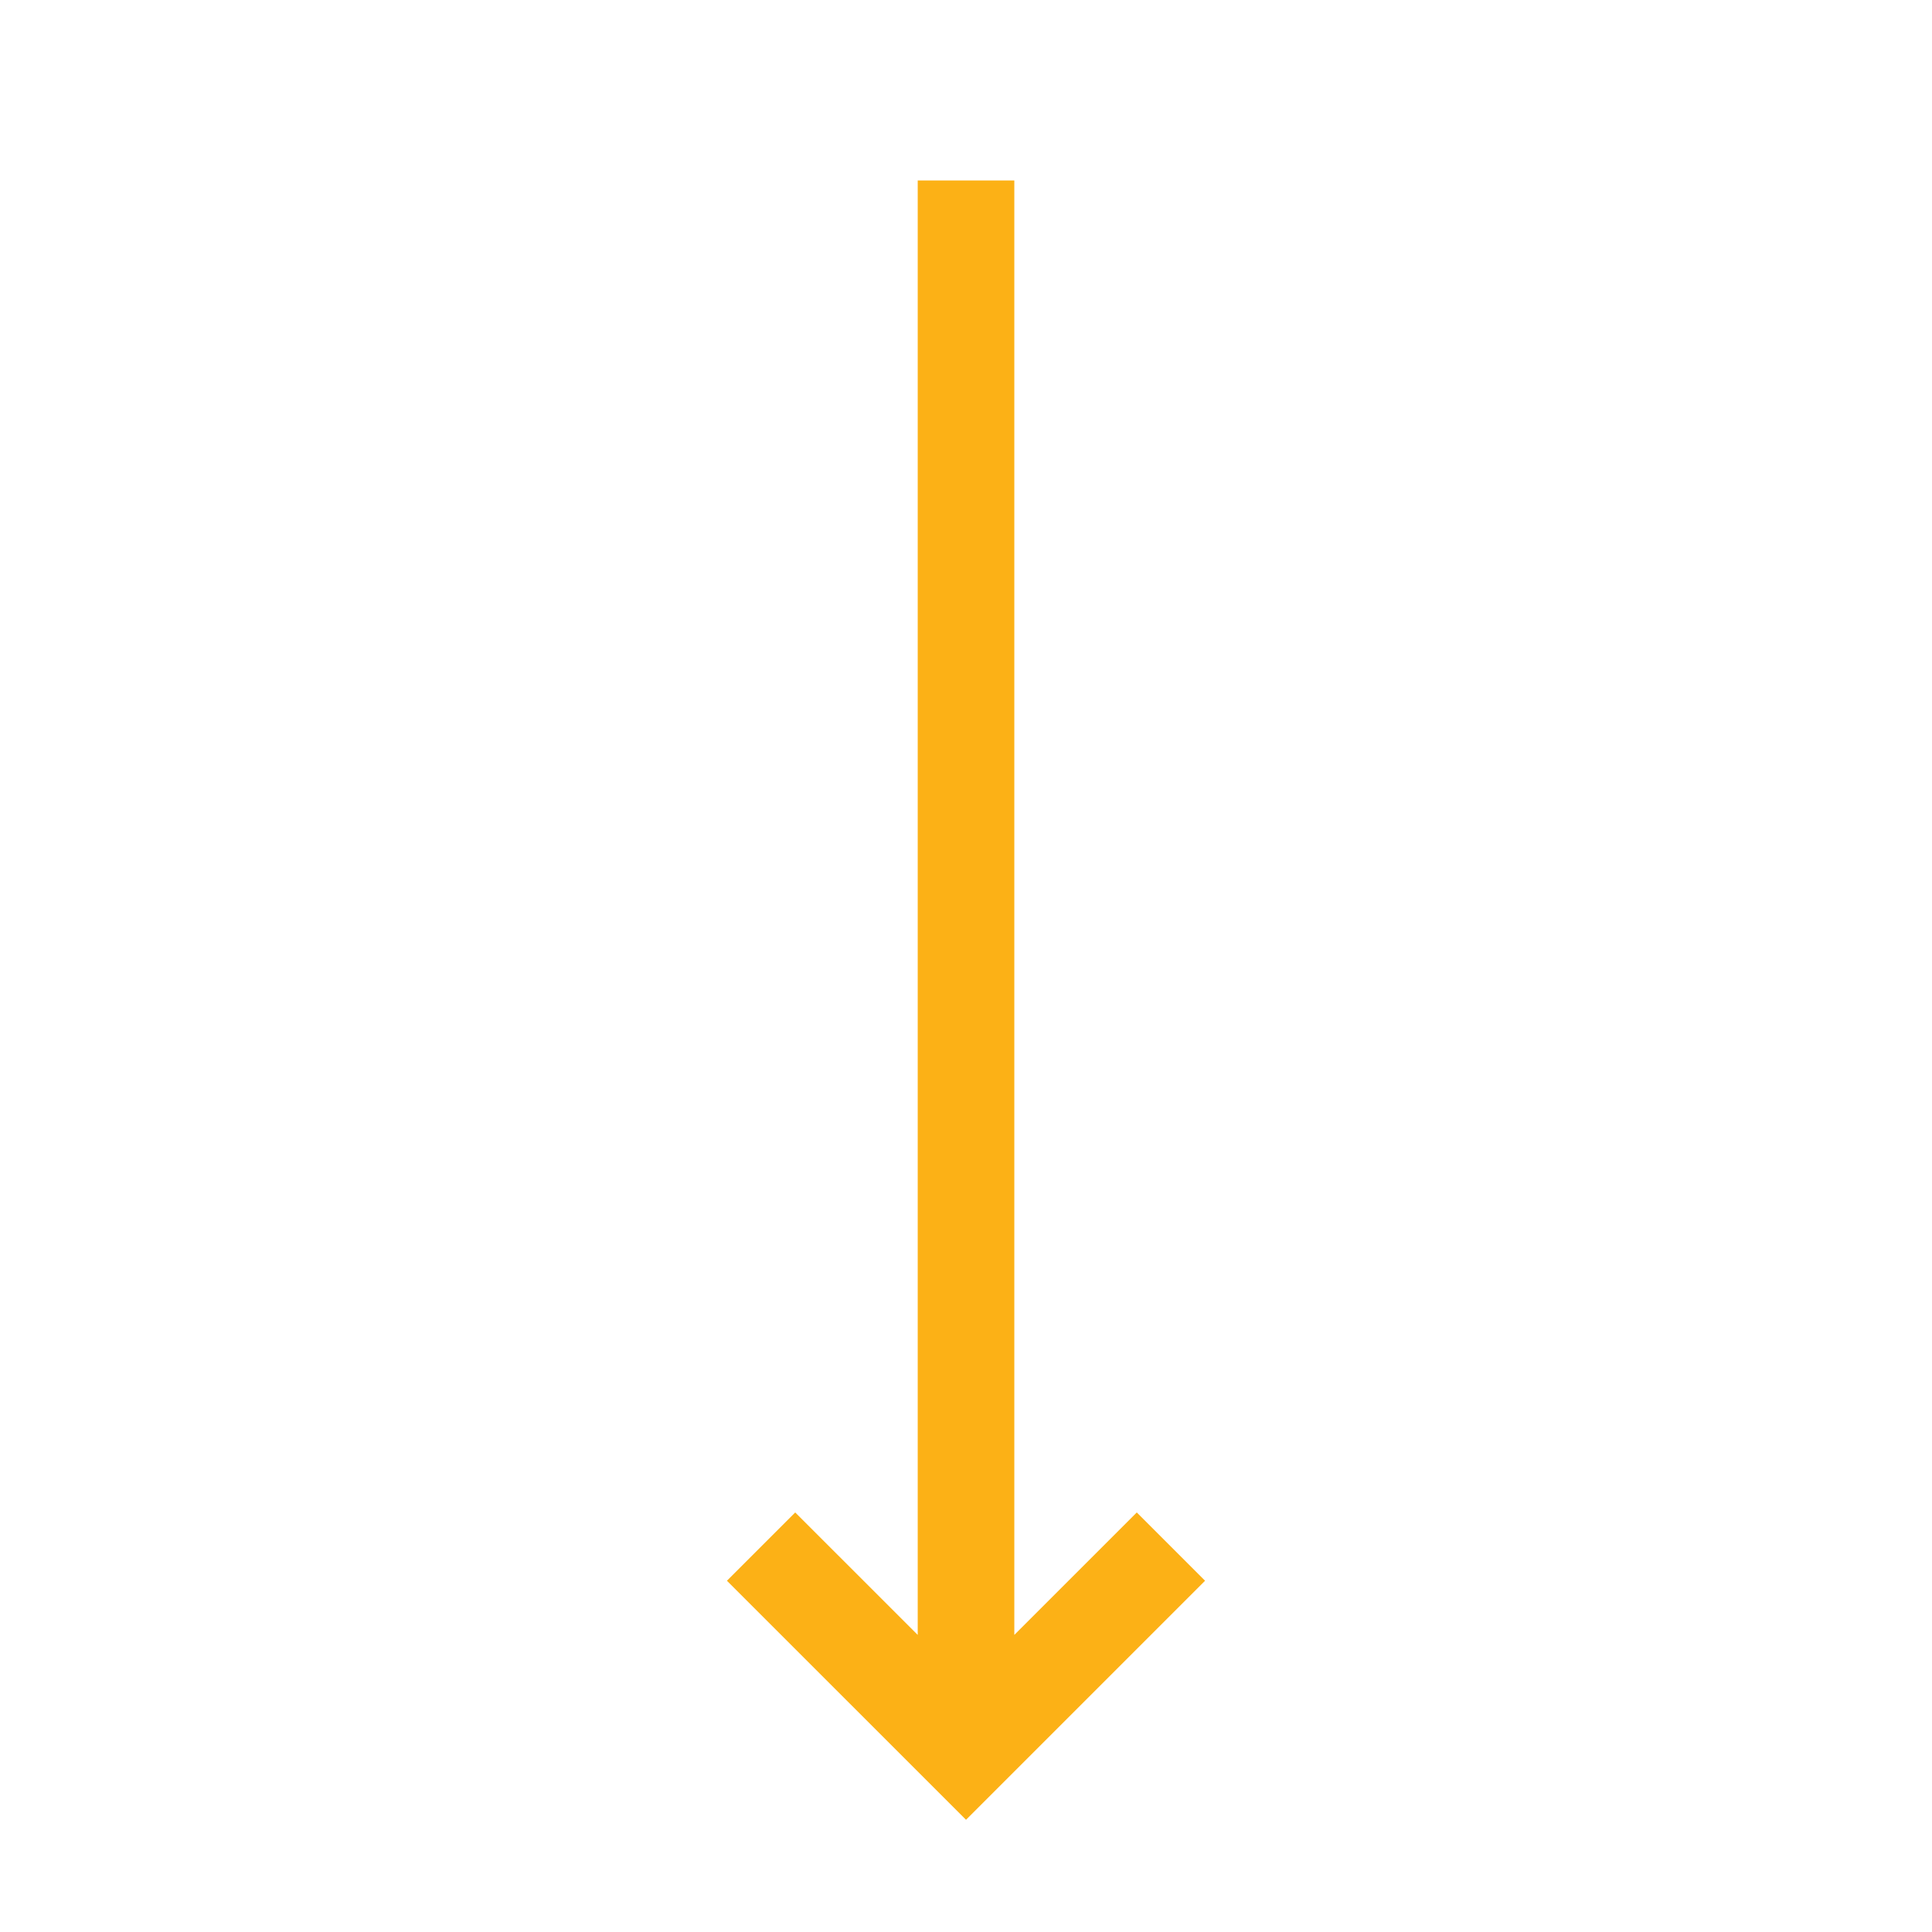 <svg xmlns="http://www.w3.org/2000/svg" xmlns:xlink="http://www.w3.org/1999/xlink" version="1.1" x="0px" y="0px" viewBox="0 0 100 100" enable-background="new 0 0 100 100" xml:space="preserve" aria-hidden="true" width="100px" height="100px" style="fill:url(#CerosGradient_id14f4bf71a);"><defs><linearGradient class="cerosgradient" data-cerosgradient="true" id="CerosGradient_id14f4bf71a" gradientUnits="userSpaceOnUse" x1="50%" y1="100%" x2="50%" y2="0%"><stop offset="0%" stop-color="#FCB116"/><stop offset="100%" stop-color="#FCB116"/></linearGradient><linearGradient/></defs><polygon points="52.501,84.622 52.501,9.341 47.501,9.341 47.501,84.623 41.161,78.284 37.626,81.819 50.001,94.192 62.374,81.819   58.839,78.284 " style="fill:url(#CerosGradient_id14f4bf71a);"/></svg>